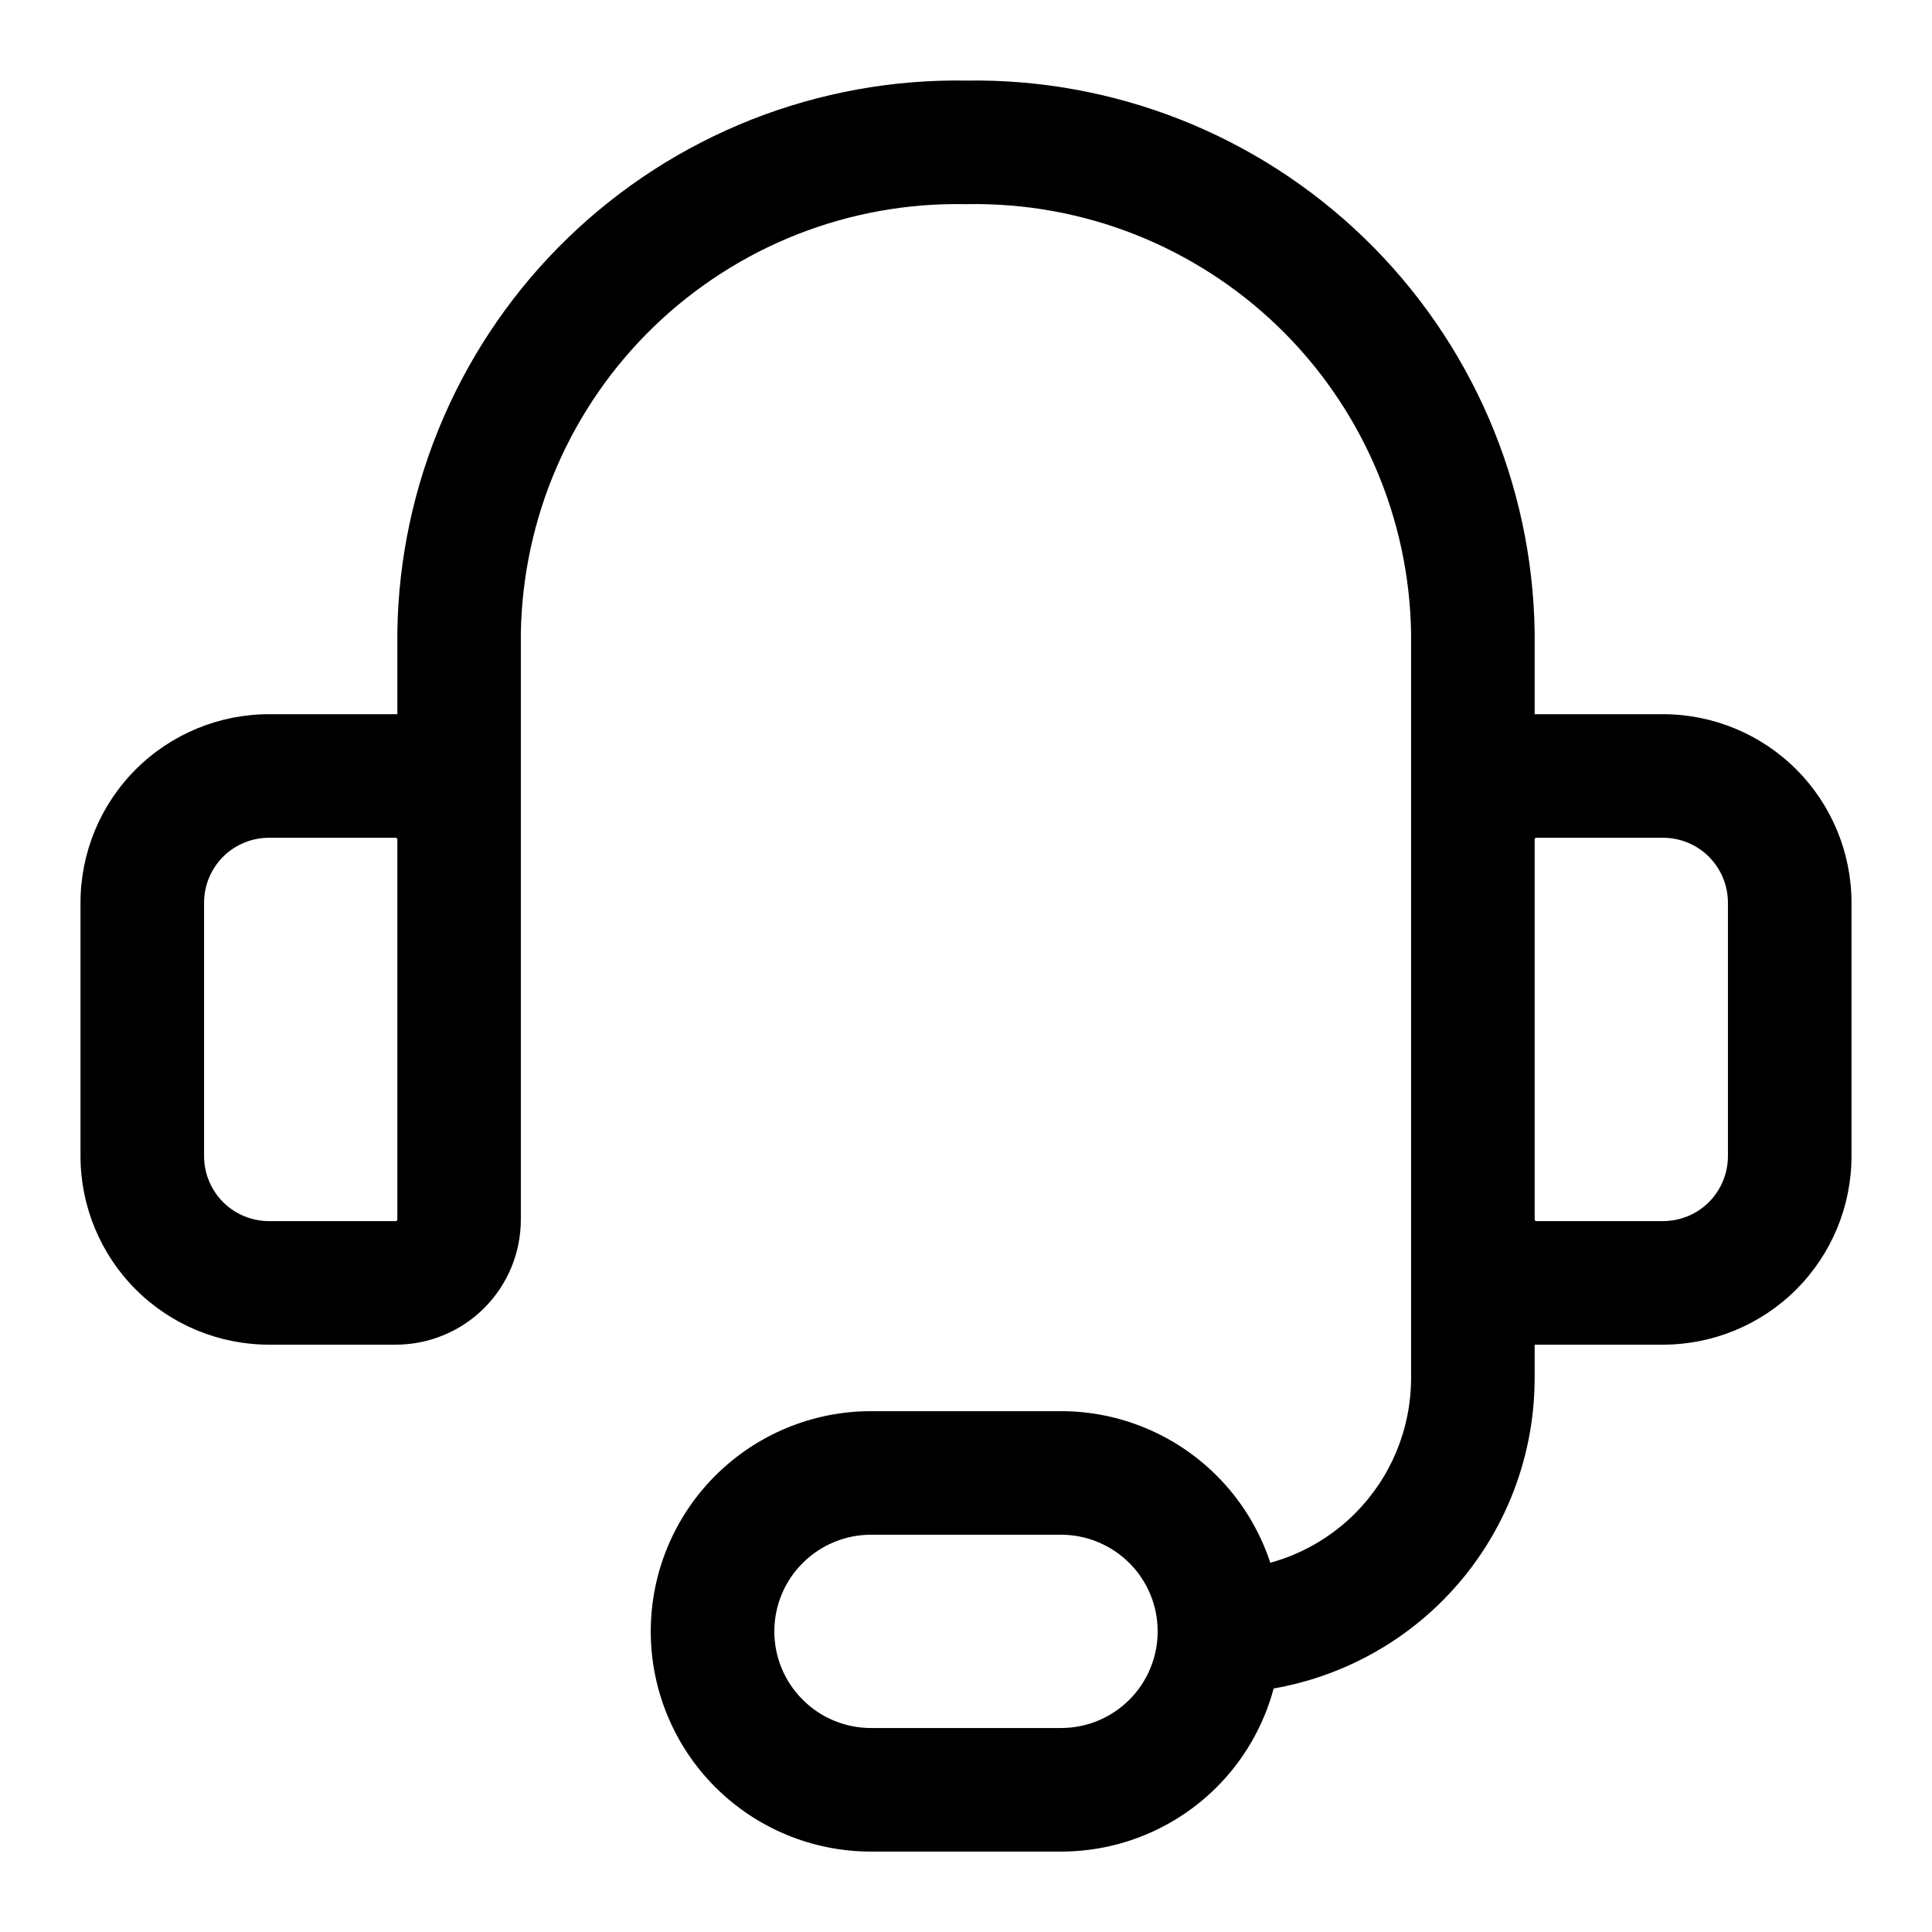 <svg xmlns="http://www.w3.org/2000/svg" width="24" height="24" viewBox="0 0 24 24" fill="none">
<path fill-rule="evenodd" clip-rule="evenodd" d="M11.986 2.536C11.273 2.523 10.565 2.651 9.902 2.912C9.238 3.174 8.633 3.564 8.121 4.059C7.608 4.555 7.199 5.147 6.916 5.801C6.633 6.454 6.482 7.156 6.47 7.867V15.149C6.47 15.562 6.307 15.957 6.015 16.249C5.724 16.54 5.328 16.704 4.916 16.704H3.342C2.721 16.704 2.125 16.457 1.686 16.018C1.247 15.579 1 14.983 1 14.362V11.214C1 10.593 1.247 9.997 1.686 9.558C2.125 9.119 2.721 8.872 3.342 8.872H4.916C4.922 8.872 4.929 8.872 4.936 8.872V7.849C4.949 6.934 5.144 6.031 5.507 5.192C5.871 4.352 6.396 3.592 7.054 2.956C7.711 2.32 8.488 1.82 9.339 1.484C10.186 1.151 11.09 0.986 12 1.001C12.91 0.986 13.814 1.151 14.661 1.484C15.512 1.82 16.289 2.32 16.946 2.956C17.604 3.592 18.129 4.352 18.493 5.192C18.856 6.031 19.05 6.934 19.064 7.849L19.064 7.861L19.064 8.872C19.071 8.872 19.078 8.872 19.084 8.872H20.658C21.279 8.872 21.875 9.119 22.314 9.558C22.753 9.997 23 10.593 23 11.214V14.362C23 14.983 22.753 15.579 22.314 16.018C21.875 16.457 21.279 16.704 20.658 16.704H19.084C19.078 16.704 19.071 16.704 19.064 16.704V17.117C19.064 18.156 18.652 19.152 17.918 19.886C17.344 20.46 16.611 20.837 15.822 20.975C15.699 21.434 15.457 21.858 15.115 22.2C14.602 22.713 13.906 23.001 13.181 23.001H10.819C10.094 23.001 9.398 22.713 8.885 22.2C8.372 21.687 8.084 20.991 8.084 20.266C8.084 19.54 8.372 18.845 8.885 18.332C9.398 17.819 10.094 17.53 10.819 17.53H13.181C13.906 17.53 14.602 17.819 15.115 18.332C15.421 18.638 15.647 19.009 15.78 19.413C16.174 19.305 16.538 19.095 16.832 18.801C17.279 18.354 17.529 17.749 17.529 17.117V7.867C17.518 7.156 17.367 6.454 17.084 5.801C16.801 5.147 16.392 4.555 15.879 4.059C15.367 3.564 14.761 3.174 14.098 2.912C13.435 2.651 12.727 2.523 12.014 2.536C12.005 2.536 11.995 2.536 11.986 2.536ZM19.064 15.149C19.064 15.155 19.067 15.16 19.07 15.163C19.074 15.167 19.079 15.169 19.084 15.169H20.658C20.872 15.169 21.078 15.084 21.229 14.933C21.38 14.781 21.465 14.576 21.465 14.362V11.214C21.465 11 21.38 10.795 21.229 10.643C21.078 10.492 20.872 10.407 20.658 10.407H19.084C19.079 10.407 19.074 10.409 19.07 10.413C19.067 10.416 19.064 10.421 19.064 10.427V15.149ZM4.936 10.427C4.936 10.421 4.934 10.416 4.93 10.413C4.926 10.409 4.921 10.407 4.916 10.407H3.342C3.128 10.407 2.922 10.492 2.771 10.643C2.62 10.795 2.535 11 2.535 11.214V14.362C2.535 14.576 2.62 14.781 2.771 14.933C2.922 15.084 3.128 15.169 3.342 15.169H4.916C4.921 15.169 4.926 15.167 4.93 15.163C4.934 15.16 4.936 15.155 4.936 15.149V10.427ZM10.819 19.065C10.501 19.065 10.196 19.192 9.971 19.417C9.745 19.642 9.619 19.947 9.619 20.266C9.619 20.584 9.745 20.889 9.971 21.114C10.196 21.34 10.501 21.466 10.819 21.466H13.181C13.499 21.466 13.804 21.34 14.03 21.114C14.255 20.889 14.381 20.584 14.381 20.266C14.381 19.947 14.255 19.642 14.03 19.417C13.804 19.192 13.499 19.065 13.181 19.065H10.819Z" fill="black"/>
</svg>